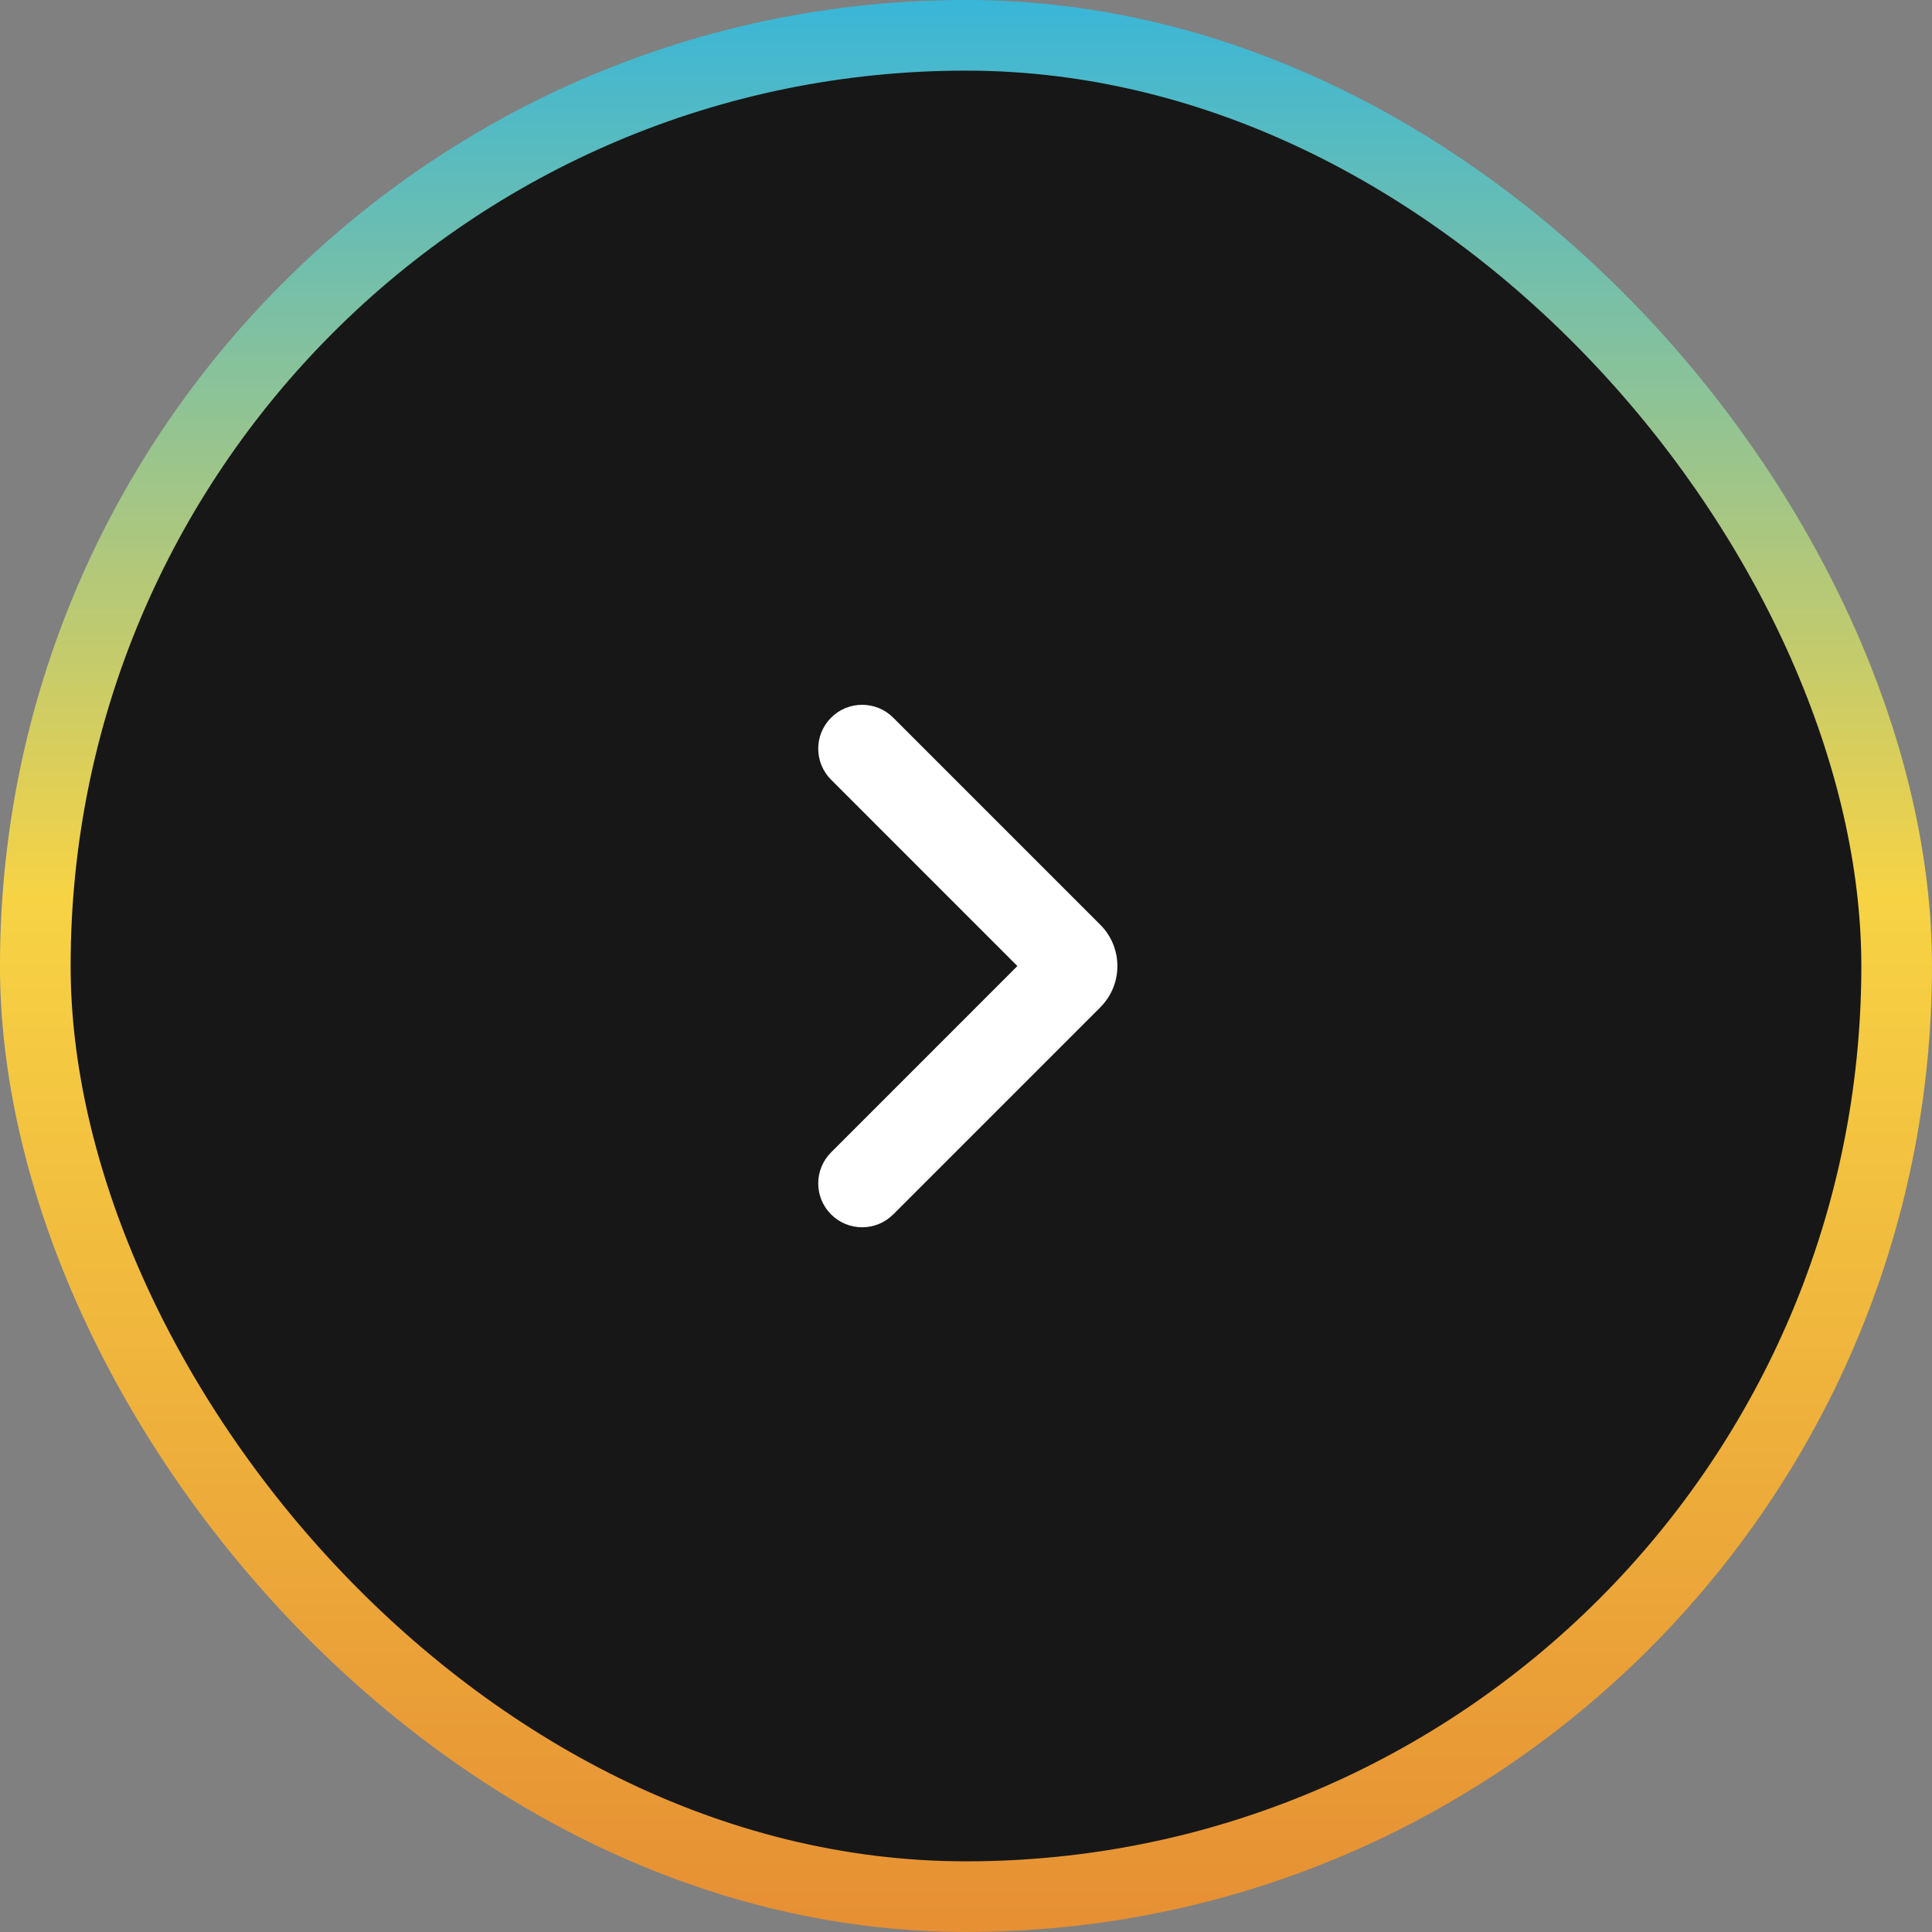 <svg width="44" height="44" viewBox="0 0 44 44" fill="none" xmlns="http://www.w3.org/2000/svg">
<rect x="0" y="0" width="44" height="44" fill="#808080" stroke="none"/>
<rect x="0.804" y="0.804" width="42.391" height="42.391" rx="21.196" fill="#171717"/>
<rect x="0.804" y="0.804" width="42.391" height="42.391" rx="21.196" stroke="url(#paint0_linear_2681_42674)" stroke-width="1.609"/>
<path d="M23.17 22.001L18.928 17.758C18.537 17.368 18.537 16.735 18.928 16.344C19.318 15.954 19.951 15.954 20.342 16.344L25.058 21.06C25.578 21.58 25.578 22.422 25.058 22.942L20.342 27.658C19.951 28.048 19.318 28.048 18.928 27.658C18.537 27.267 18.537 26.634 18.928 26.244L23.17 22.001Z" fill="white"/>
<defs>
<linearGradient id="paint0_linear_2681_42674" x1="22" y1="0" x2="22" y2="44" gradientUnits="userSpaceOnUse">
<stop stop-color="#39B6D8"/>
<stop offset="0.464" stop-color="#F7D344"/>
<stop offset="1" stop-color="#E68F33"/>
</linearGradient>
</defs>
</svg>
